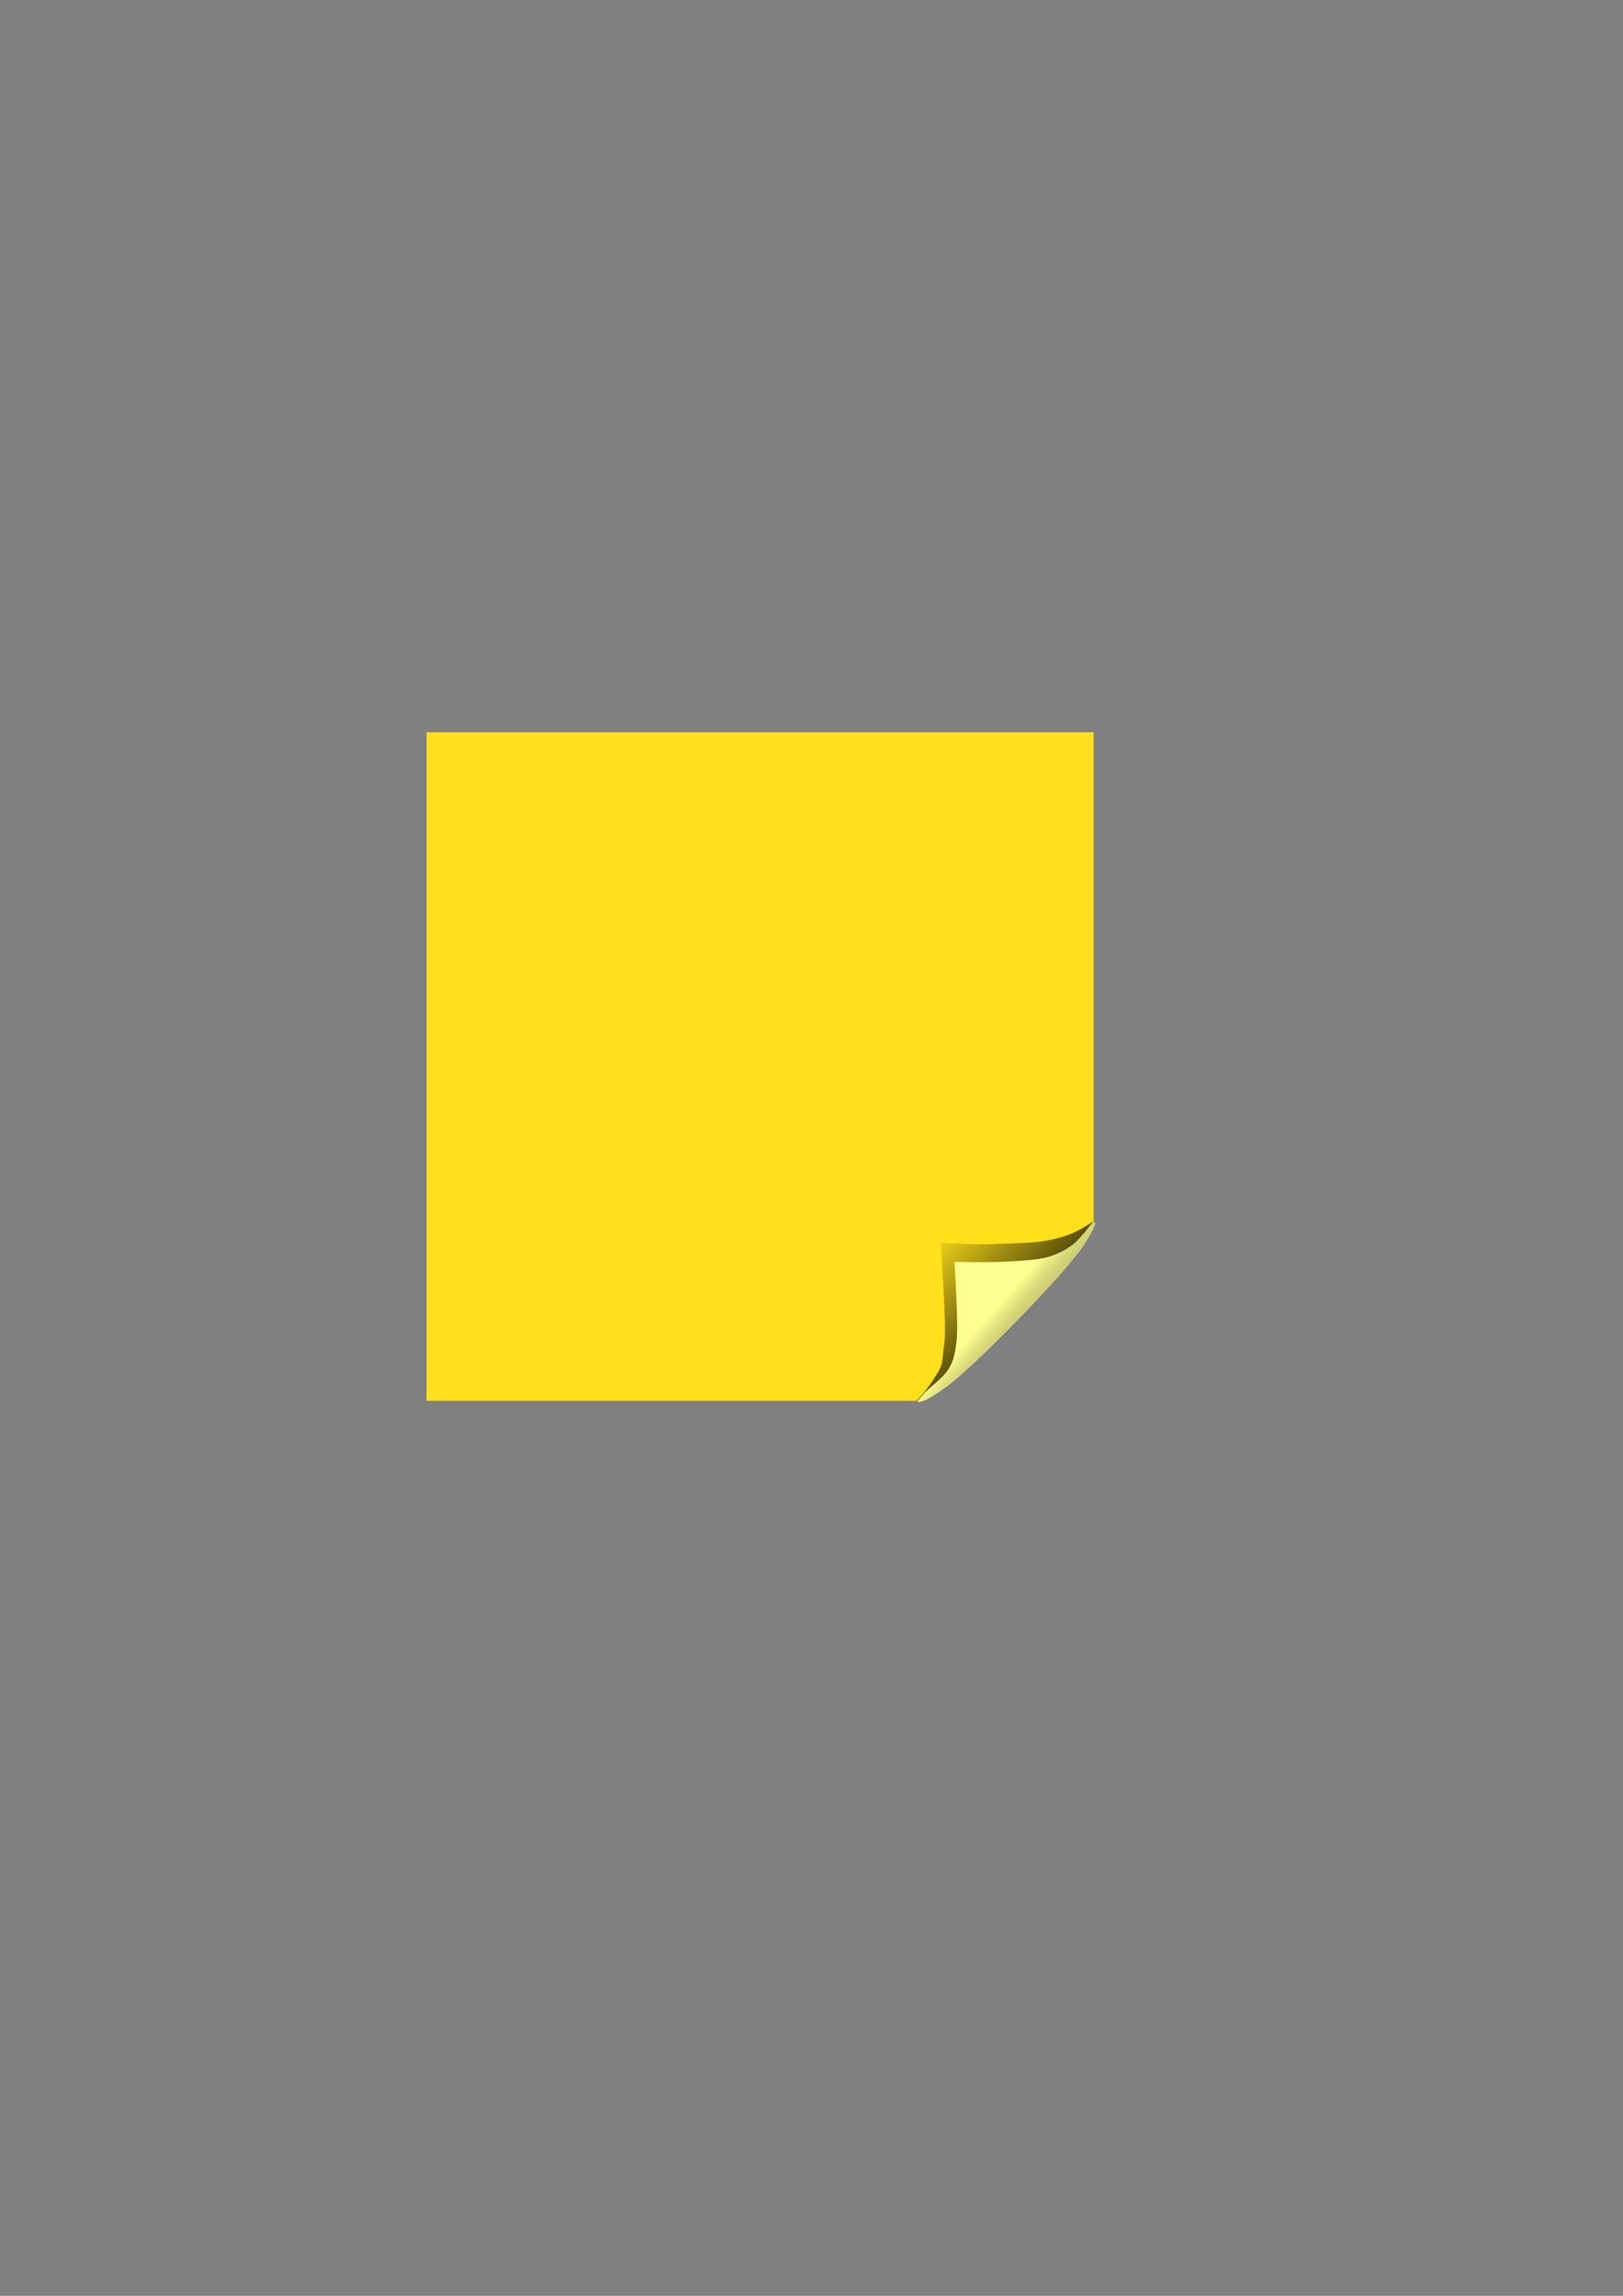 <?xml version="1.0"?><svg width="793.701" height="1122.52" xmlns="http://www.w3.org/2000/svg" xmlns:xlink="http://www.w3.org/1999/xlink">
 <rect width="100%" height="100%" fill="#808080" stroke="none"/>
 <defs>
  <linearGradient xlink:href="#linearGradient3255-7" id="linearGradient2750" x1="0.731" y1="0.734" x2="0.08" y2="0.094"/>
  <linearGradient id="linearGradient3255-7">
   <stop stop-color="#000000" offset="0" id="stop3257-4"/>
   <stop stop-color="#000000" stop-opacity="0" offset="1" id="stop3259-0"/>
  </linearGradient>
  <linearGradient id="linearGradient3247-4">
   <stop stop-color="#ffff91" offset="0" id="stop3249-8"/>
   <stop stop-color="#000000" stop-opacity="0" offset="1" id="stop3251-8"/>
  </linearGradient>
  <linearGradient xlink:href="#linearGradient3247-4" id="linearGradient3068" x1="0.815" y1="0.769" x2="0.459" y2="0.448"/>
 </defs>
 <g>
  <title>Layer 1</title>
  <g id="layer1">
   <g id="g2740" transform="matrix(0.729, -0, 0, 0.728, -916.653, 217.989)">
    <path fill="#ffe01a" fill-rule="evenodd" id="path2742" d="m1991.038,523.803l0,-331.442l-447.487,0l0,449.077l331.442,0l116.045,-117.634z"/>
    <path fill="url(#linearGradient2750)" fill-rule="evenodd" stroke="#000000" stroke-width="0" stroke-miterlimit="4" d="m1872.082,641.981c0,0 2.389,2.913 20.975,-11.072c18.586,-13.985 79.253,-75.995 91.092,-94.629c11.839,-18.633 5.66,-14.782 5.66,-14.782c0,0 -5.592,3.954 -11.861,6.801c-6.037,2.742 -11.676,4.255 -19.925,5.784c-7.981,1.479 -26.696,1.586 -36.073,2.083c-9.377,0.497 -33.61,-1 -33.61,-1c0,0 4.133,55.186 2.708,66.054c-1.425,10.868 -0.927,15.122 -4.204,20.596c-3.278,5.474 -7.058,11.232 -10.105,14.556c-3.048,3.324 -4.656,5.607 -4.656,5.607z" id="path2744"/>
    <path fill="#ffff90" fill-rule="evenodd" stroke="#000000" stroke-width="0" stroke-miterlimit="4" d="m1872.637,641.975c0,0 2.389,2.913 20.975,-11.072c18.586,-13.985 79.253,-75.995 91.092,-94.628c11.839,-18.633 5.66,-14.782 5.66,-14.782c0,0 -8.517,11.31 -13.156,14.869c-4.639,3.558 -9.984,6.457 -17.117,8.528c-7.133,2.071 -20.853,2.629 -30.23,3.126c-9.377,0.497 -32.209,0.095 -32.209,0.095c0,0 2.875,42.428 1.449,53.296c-1.425,10.868 -2.334,13.472 -5.612,18.947c-3.278,5.474 -13.15,12.69 -16.197,16.015c-3.048,3.324 -4.656,5.607 -4.656,5.607z" id="path2746"/>
    <path fill="url(#linearGradient3068)" fill-rule="evenodd" stroke="#000000" stroke-width="0" stroke-miterlimit="4" d="m1872.47,641.81c0,0 2.39,2.914 20.97,-11.071c18.59,-13.985 79.25,-75.995 91.09,-94.629c11.84,-18.633 5.66,-14.782 5.66,-14.782c0,0 -8.51,11.31 -13.15,14.869c-4.64,3.558 -9.99,6.457 -17.12,8.528c-7.13,2.071 -20.85,2.629 -30.23,3.126c-9.38,0.498 -32.21,0.095 -32.21,0.095c0,0 2.88,42.428 1.45,53.296c-1.42,10.868 -2.33,13.472 -5.61,18.947c-3.28,5.474 -13.15,12.69 -16.2,16.014c-3.05,3.324 -4.65,5.607 -4.65,5.607l0,0z" id="path2748"/>
   </g>
  </g>
 </g>
</svg>